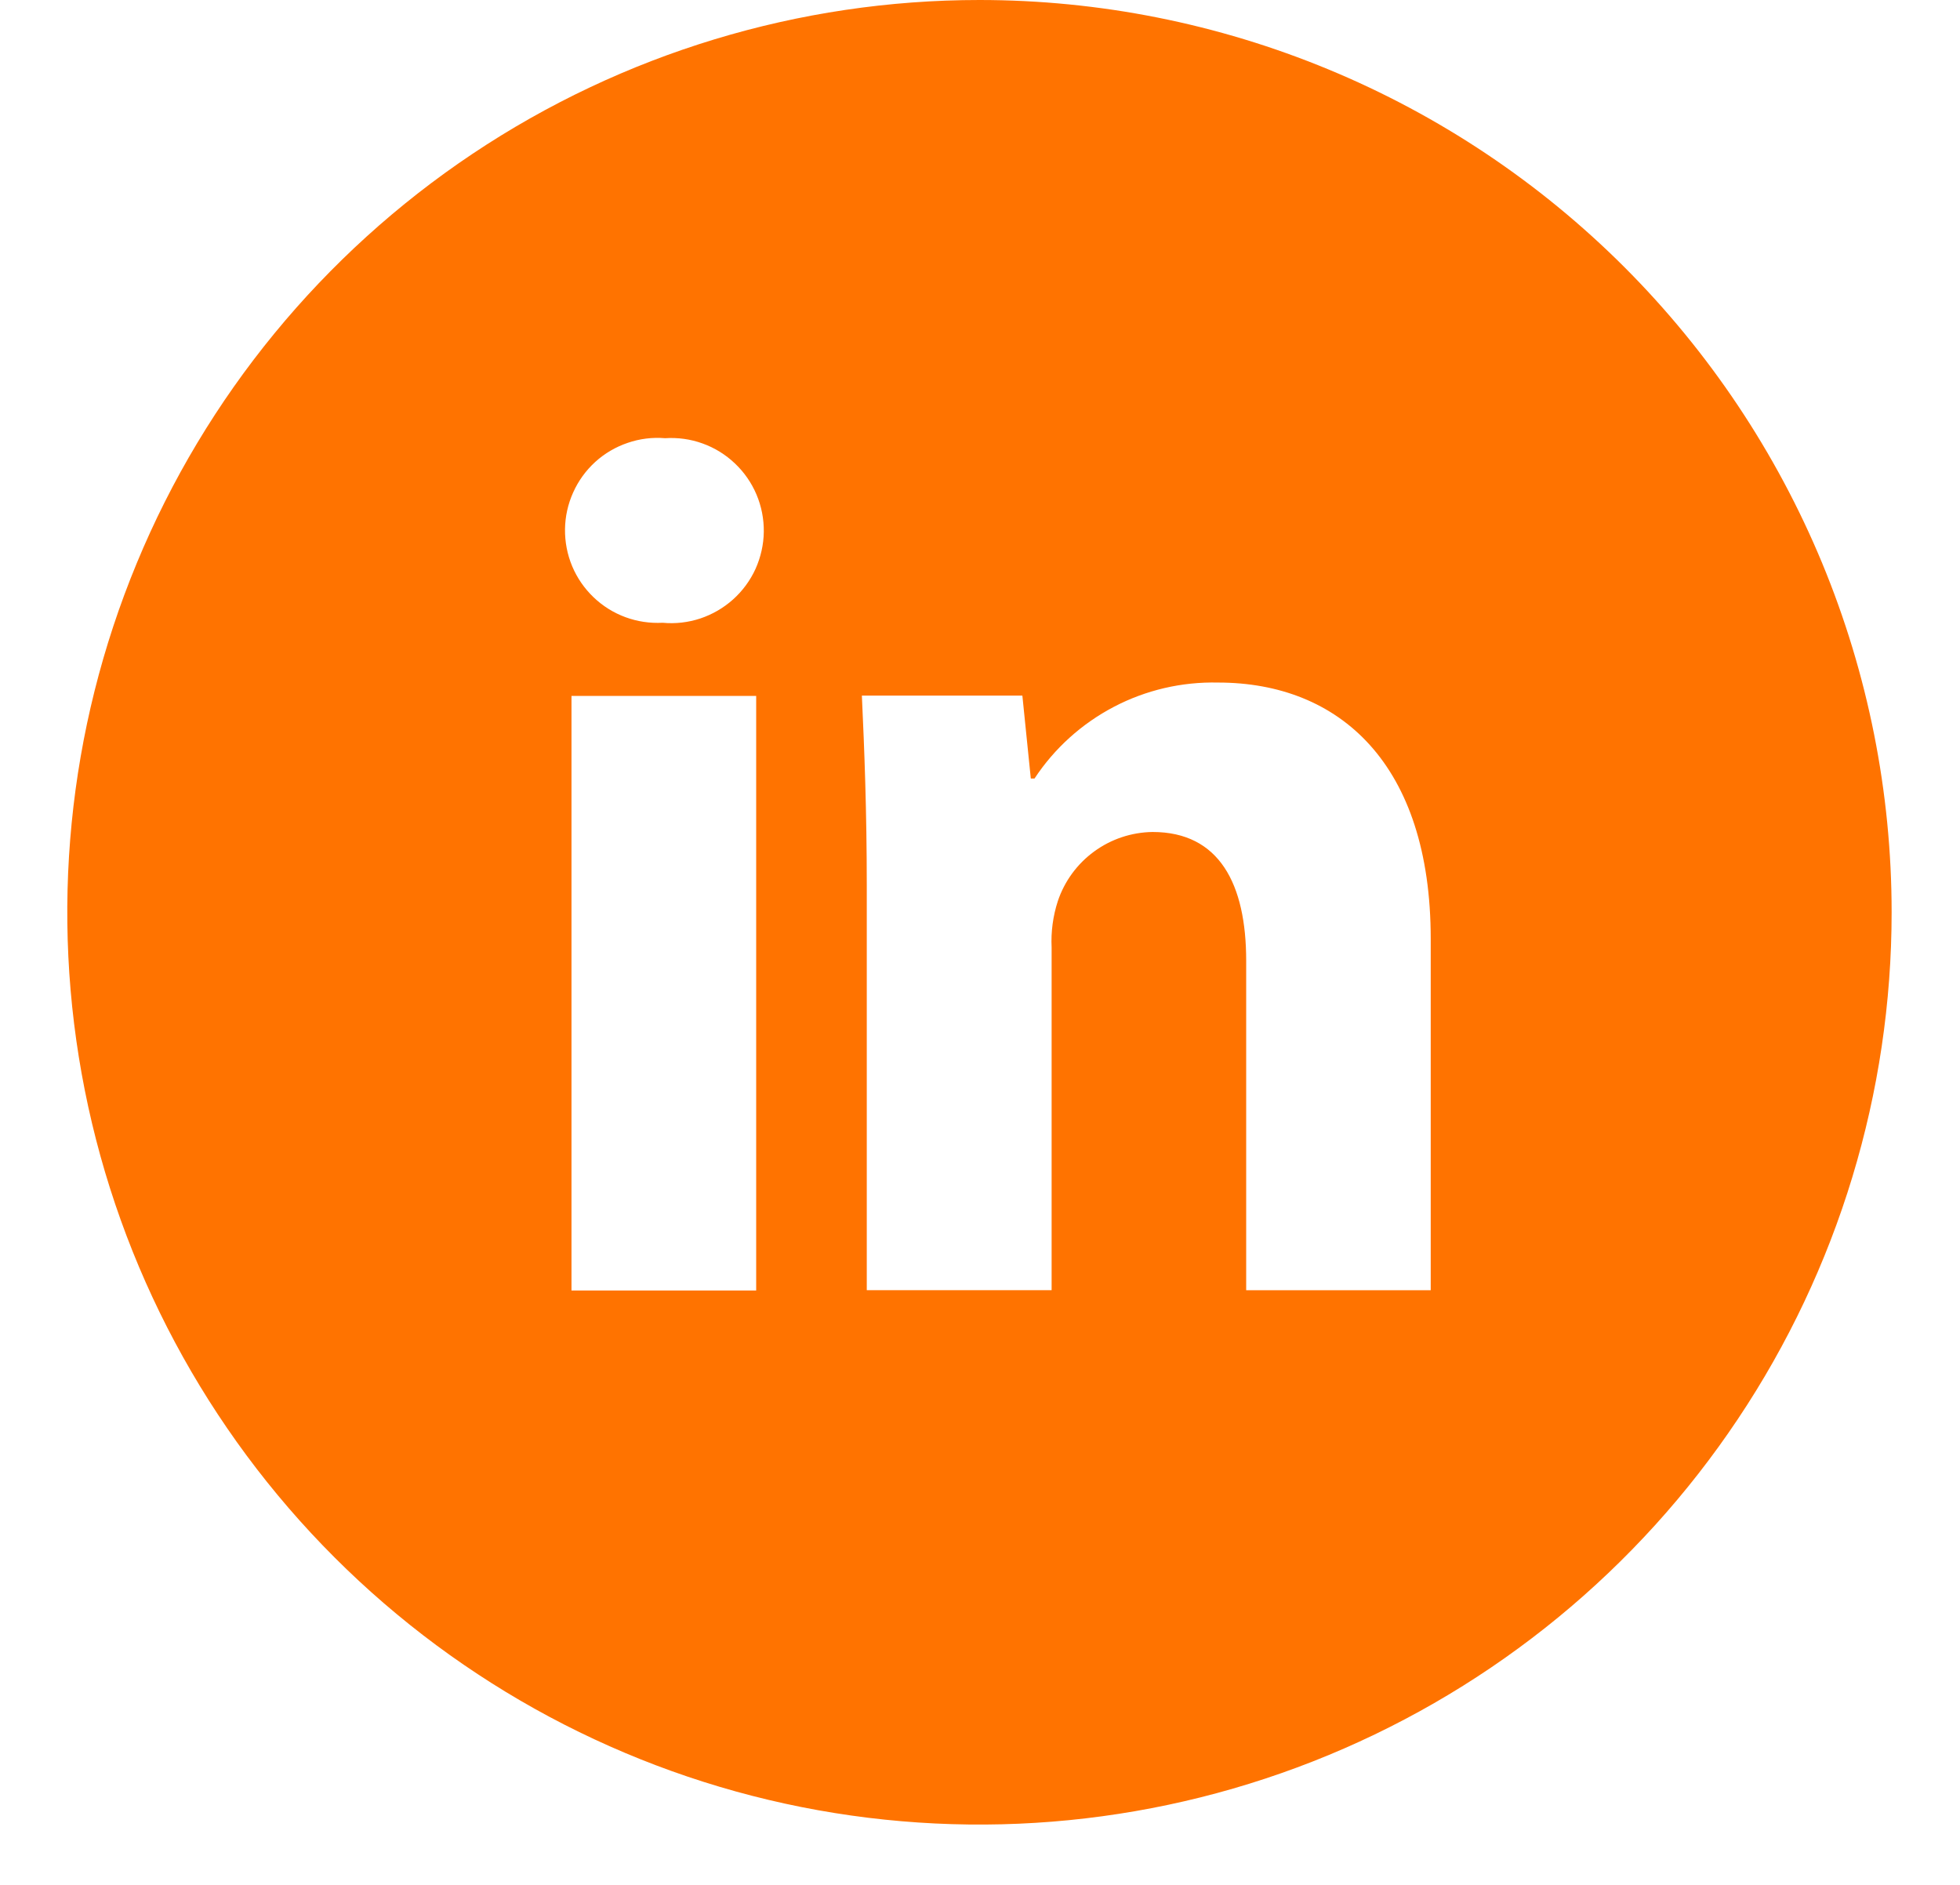 <svg width="26" height="25" viewBox="0 0 26 25" fill="none" xmlns="http://www.w3.org/2000/svg">
<path d="M12.993 0C10.599 0 8.26 0.71 6.27 2.039C4.28 3.369 2.729 5.259 1.814 7.47C0.898 9.681 0.658 12.113 1.125 14.461C1.592 16.808 2.744 18.964 4.437 20.656C6.129 22.348 8.285 23.501 10.632 23.968C12.979 24.434 15.412 24.195 17.623 23.279C19.834 22.363 21.724 20.812 23.053 18.822C24.383 16.833 25.093 14.493 25.093 12.1C25.093 10.511 24.78 8.938 24.172 7.47C23.563 6.001 22.672 4.668 21.549 3.544C20.425 2.42 19.091 1.529 17.623 0.921C16.155 0.313 14.582 0 12.993 0ZM10.031 17.116H7.581V9.23H10.031V17.116ZM8.791 8.26C8.623 8.269 8.454 8.244 8.297 8.186C8.139 8.128 7.995 8.038 7.873 7.921C7.752 7.805 7.655 7.665 7.59 7.51C7.525 7.354 7.493 7.188 7.495 7.019C7.497 6.851 7.534 6.685 7.603 6.532C7.672 6.378 7.771 6.241 7.896 6.127C8.02 6.014 8.167 5.928 8.326 5.874C8.485 5.819 8.654 5.798 8.822 5.812C8.991 5.801 9.16 5.824 9.32 5.882C9.479 5.939 9.625 6.029 9.748 6.146C9.871 6.262 9.969 6.403 10.035 6.559C10.101 6.715 10.134 6.883 10.132 7.053C10.13 7.222 10.092 7.389 10.023 7.544C9.953 7.698 9.851 7.837 9.725 7.95C9.599 8.063 9.451 8.149 9.29 8.203C9.13 8.256 8.959 8.276 8.791 8.26ZM18.981 17.113H16.531V12.743C16.531 11.726 16.176 11.035 15.289 11.035C15.01 11.039 14.739 11.129 14.514 11.294C14.289 11.458 14.12 11.689 14.032 11.953C13.968 12.151 13.94 12.358 13.95 12.566V17.112H11.498V11.742C11.498 10.757 11.466 9.935 11.433 9.226H13.562L13.674 10.326H13.723C13.987 9.925 14.35 9.598 14.776 9.375C15.202 9.152 15.677 9.042 16.158 9.053C17.77 9.053 18.979 10.133 18.979 12.453V17.115L18.981 17.113Z" fill="#FF7300"/>
</svg>
